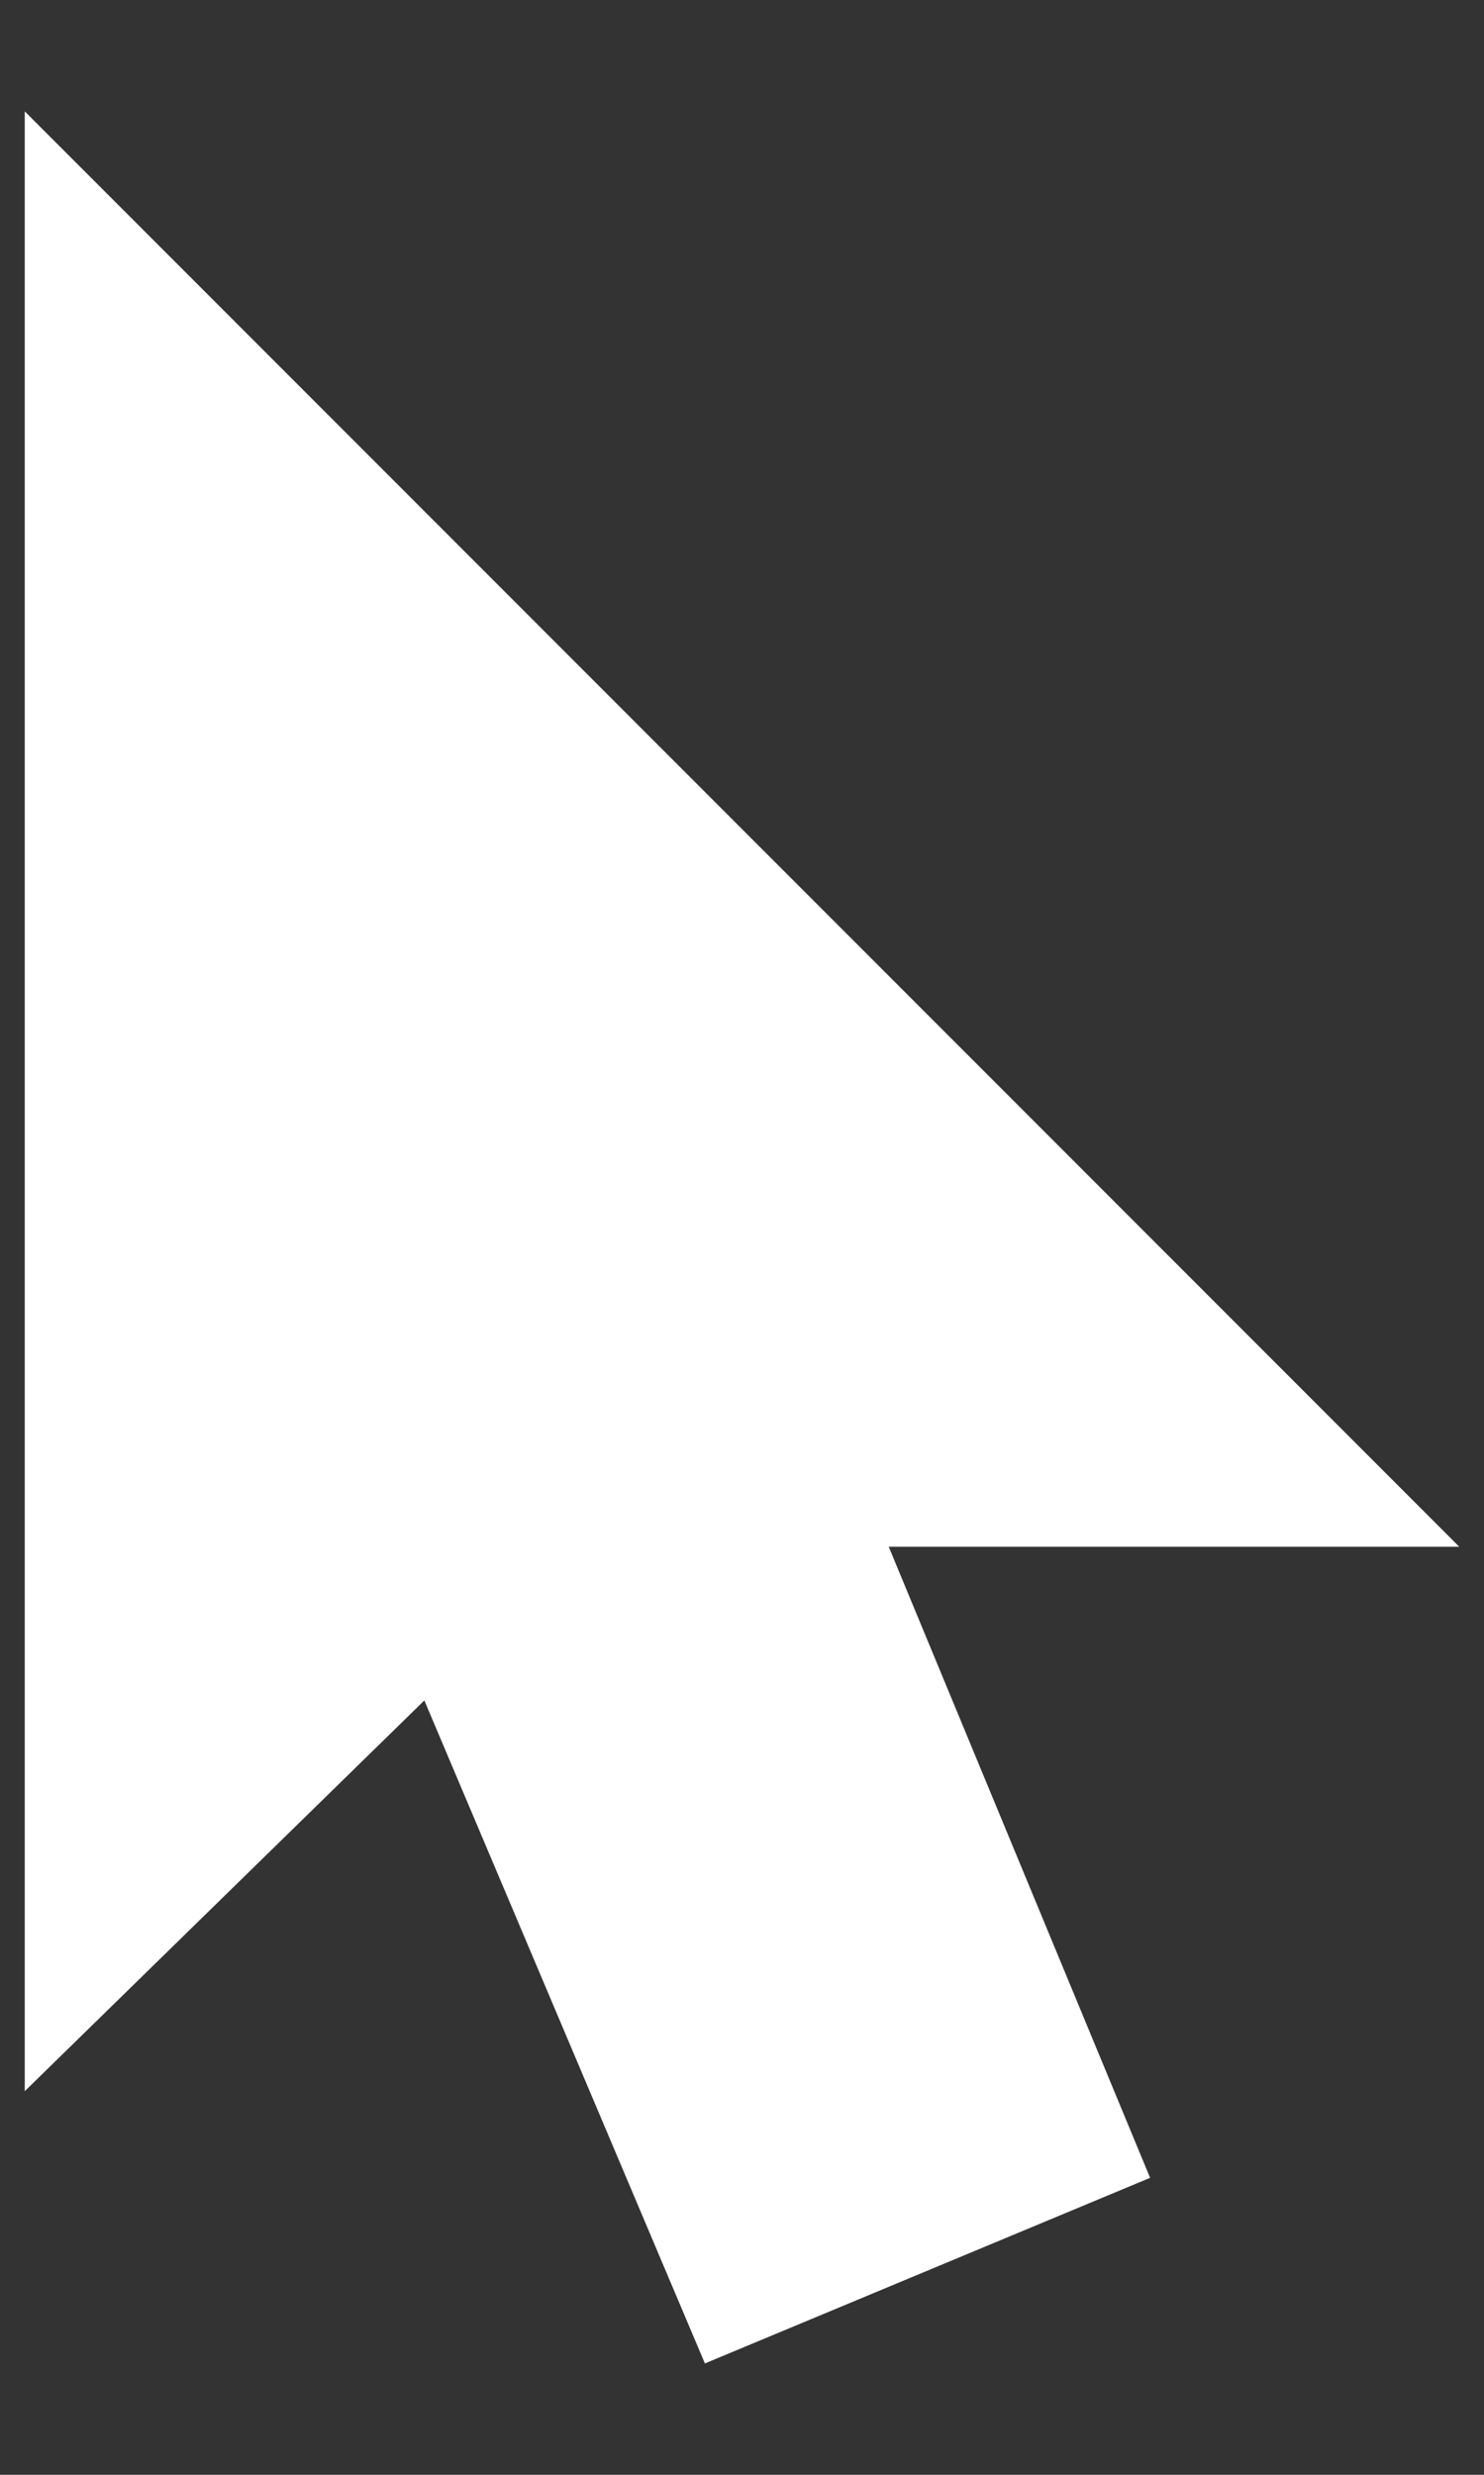 <?xml version="1.0" encoding="UTF-8"?>
<svg width="12px" height="20px" viewBox="0 0 12 20" version="1.1" xmlns="http://www.w3.org/2000/svg" xmlns:xlink="http://www.w3.org/1999/xlink">
    <rect x="0" y="0" width="12" height="20" fill="#333333" stroke="none"/>
    <!-- Generator: Sketch 57.1 (83088) - https://sketch.com -->
    <title>cursor</title>
    <desc>Created with Sketch.</desc>
    <g id="Page-1" stroke="none" stroke-width="1" fill="none" fill-rule="evenodd">
        <g id="cursor" fill="#FFFFFF" fill-rule="nonzero">
            <polygon id="Path" points="0.2 16.9 0.2 0.9 11.8 12.5 5 12.5 4.6 12.6"></polygon>
            <polygon id="Path" points="9.3 17.6 5.7 19.1 1 8 4.7 6.5"></polygon>
            <rect id="Rectangle" transform="translate(5.501, 13.594) rotate(-22.773) translate(-5.501, -13.594) " x="4.501" y="9.594" width="2" height="8"></rect>
            <polygon id="Path" points="1.2 3.3 1.2 14.5 4.2 11.6 4.6 11.5 9.4 11.5"></polygon>
        </g>
    </g>
</svg>
